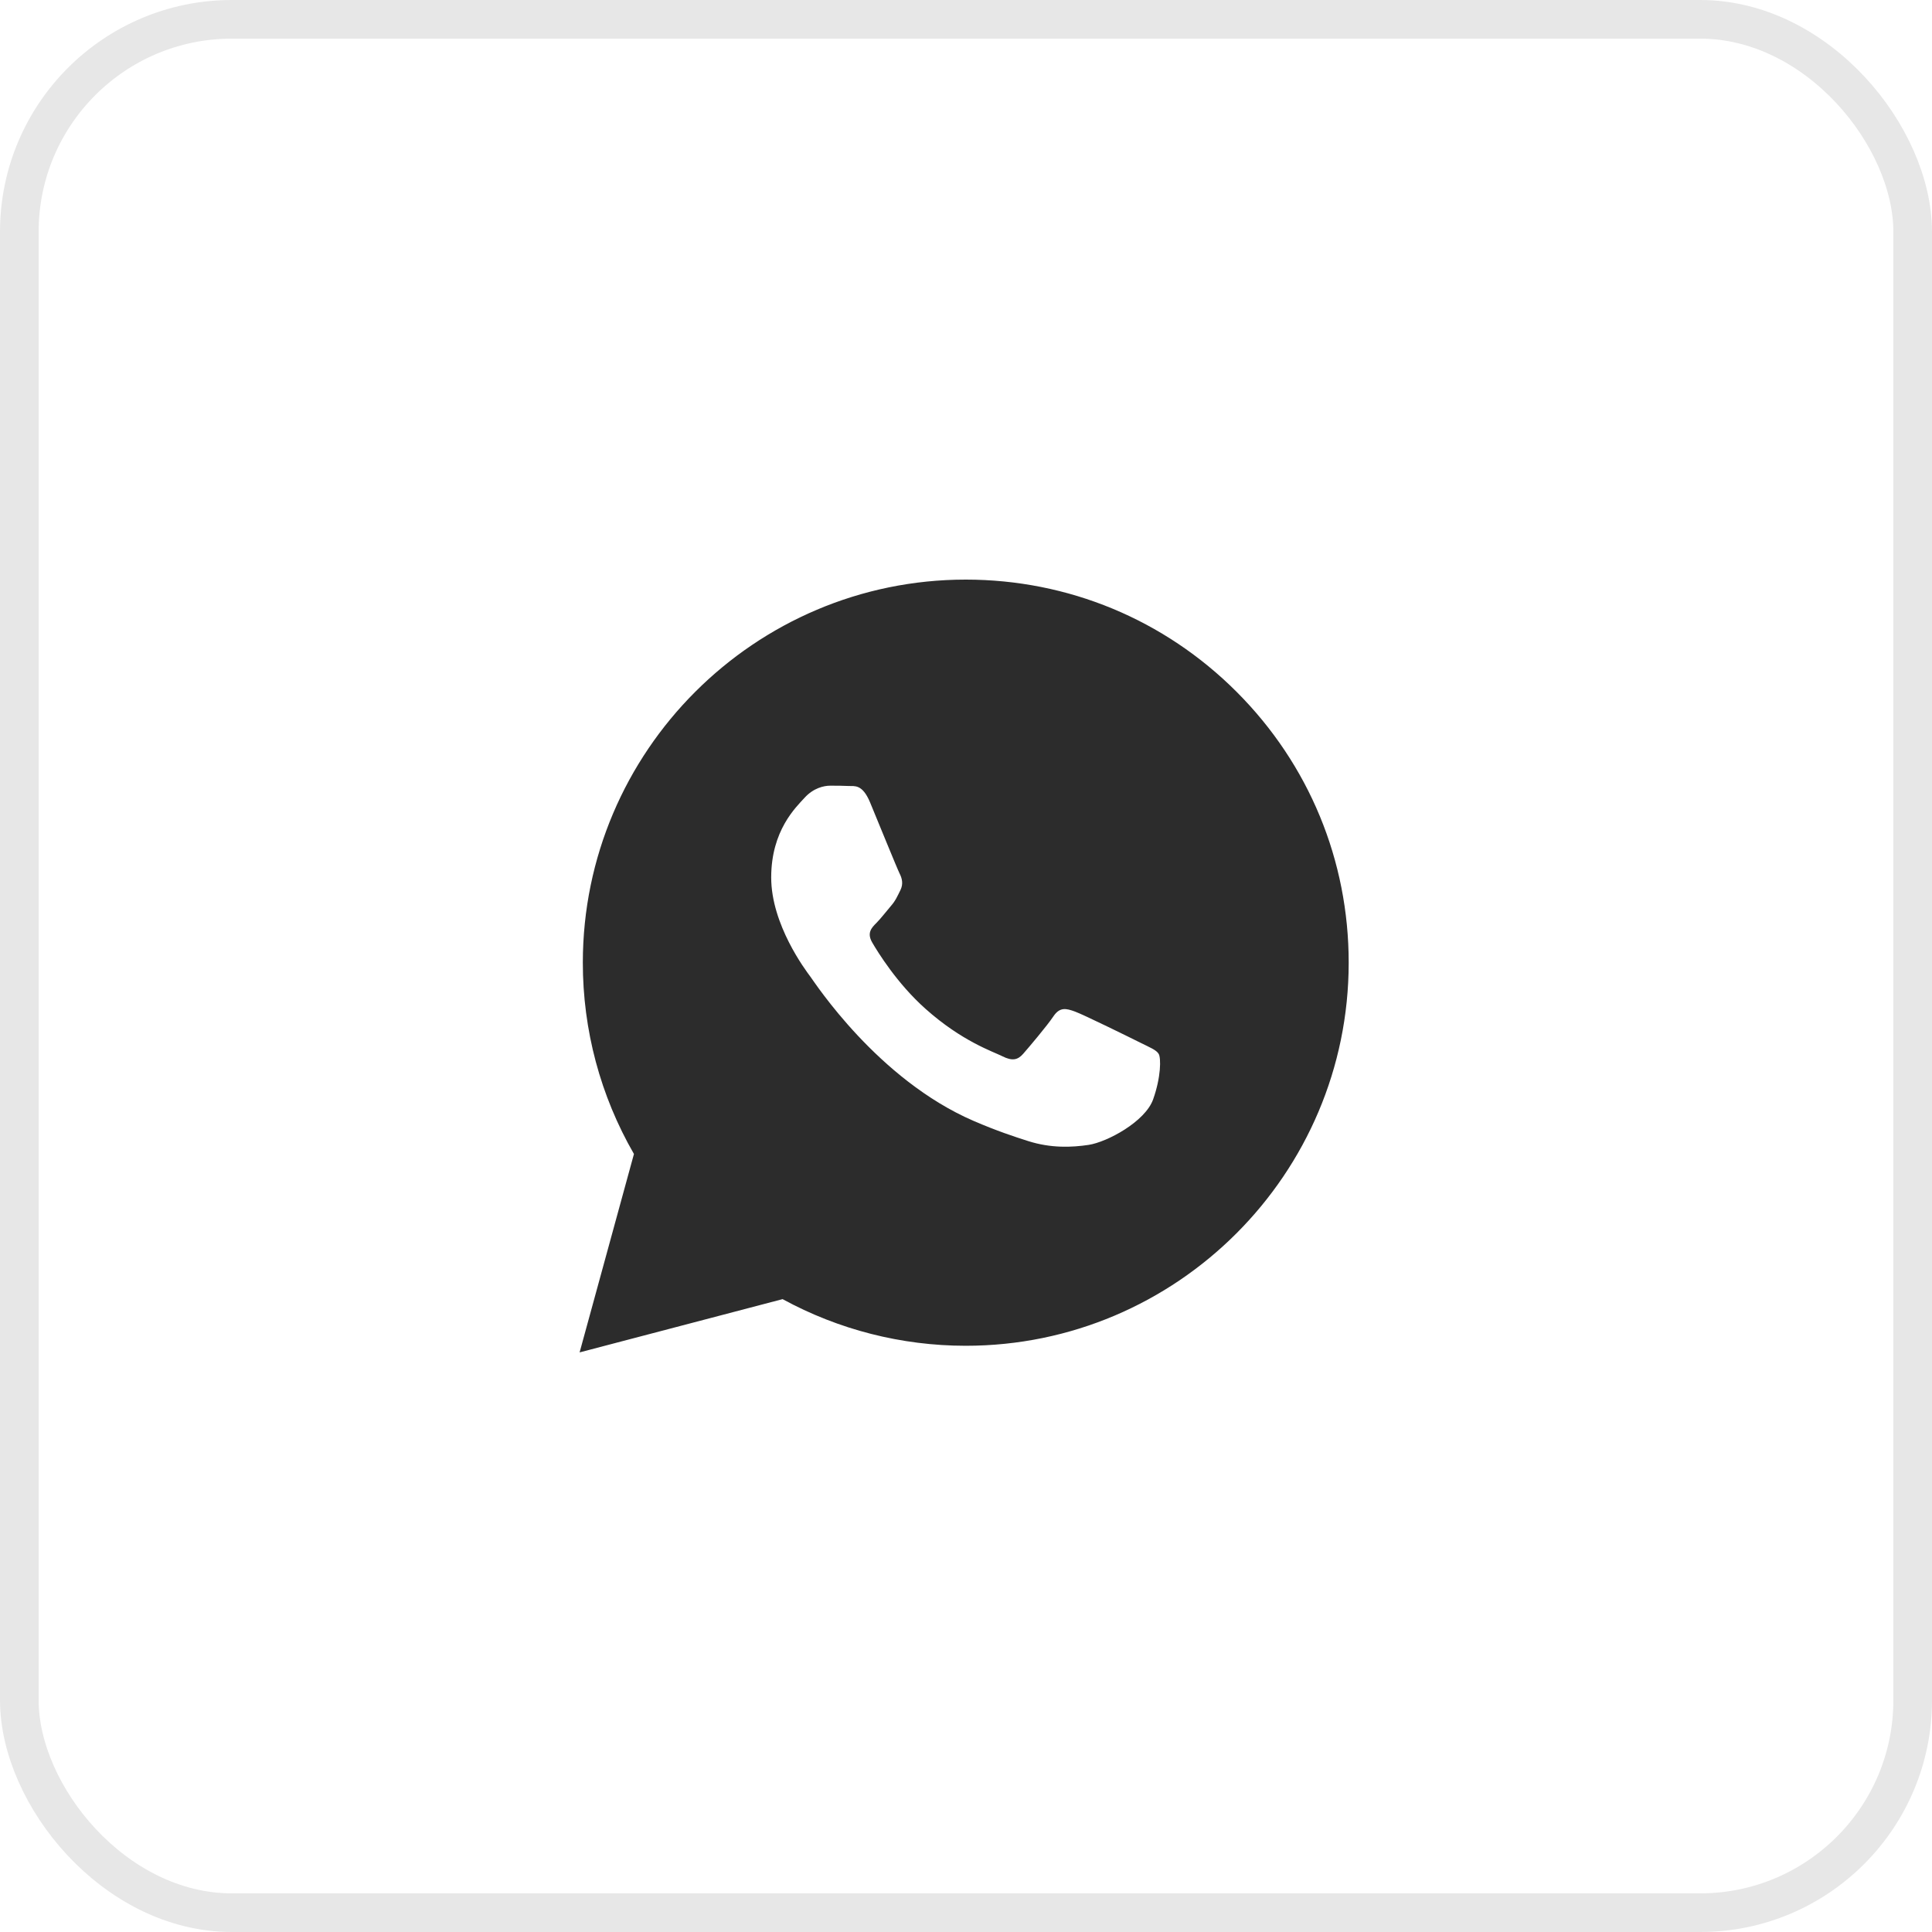 <?xml version="1.0" encoding="UTF-8"?> <svg xmlns="http://www.w3.org/2000/svg" width="100" height="100" viewBox="0 0 100 100" fill="none"><rect x="1" y="1" width="98" height="98" rx="11" stroke="#E7E7E7" stroke-width="2"></rect><path fill-rule="evenodd" clip-rule="evenodd" d="M64.01 35.813C60.267 32.067 55.29 30.002 49.988 30C39.063 30 30.172 38.89 30.167 49.82C30.165 53.313 31.078 56.723 32.813 59.73L30 70L40.507 67.243C43.402 68.823 46.662 69.655 49.978 69.657H49.987C60.91 69.657 69.803 60.765 69.808 49.835C69.812 44.54 67.752 39.558 64.01 35.813ZM59.025 53.97C58.53 53.722 56.095 52.523 55.64 52.358C55.187 52.193 54.857 52.11 54.525 52.605C54.193 53.1 53.247 54.217 52.957 54.548C52.668 54.878 52.378 54.92 51.883 54.672C51.388 54.423 49.792 53.902 47.9 52.213C46.428 50.9 45.433 49.278 45.145 48.782C44.857 48.285 45.115 48.018 45.362 47.772C45.585 47.55 45.857 47.193 46.105 46.903C46.355 46.617 46.437 46.41 46.603 46.078C46.768 45.748 46.687 45.458 46.562 45.21C46.437 44.963 45.447 42.525 45.035 41.533C44.633 40.567 44.225 40.698 43.92 40.683C43.632 40.668 43.302 40.667 42.97 40.667C42.64 40.667 42.103 40.79 41.65 41.287C41.197 41.783 39.917 42.982 39.917 45.418C39.917 47.857 41.692 50.212 41.938 50.542C42.185 50.872 45.43 55.875 50.398 58.02C51.58 58.53 52.503 58.835 53.222 59.063C54.408 59.44 55.488 59.387 56.342 59.26C57.293 59.118 59.272 58.062 59.685 56.905C60.098 55.748 60.098 54.755 59.973 54.55C59.85 54.342 59.52 54.218 59.025 53.97Z" fill="#2C2C2C"></path></svg> 